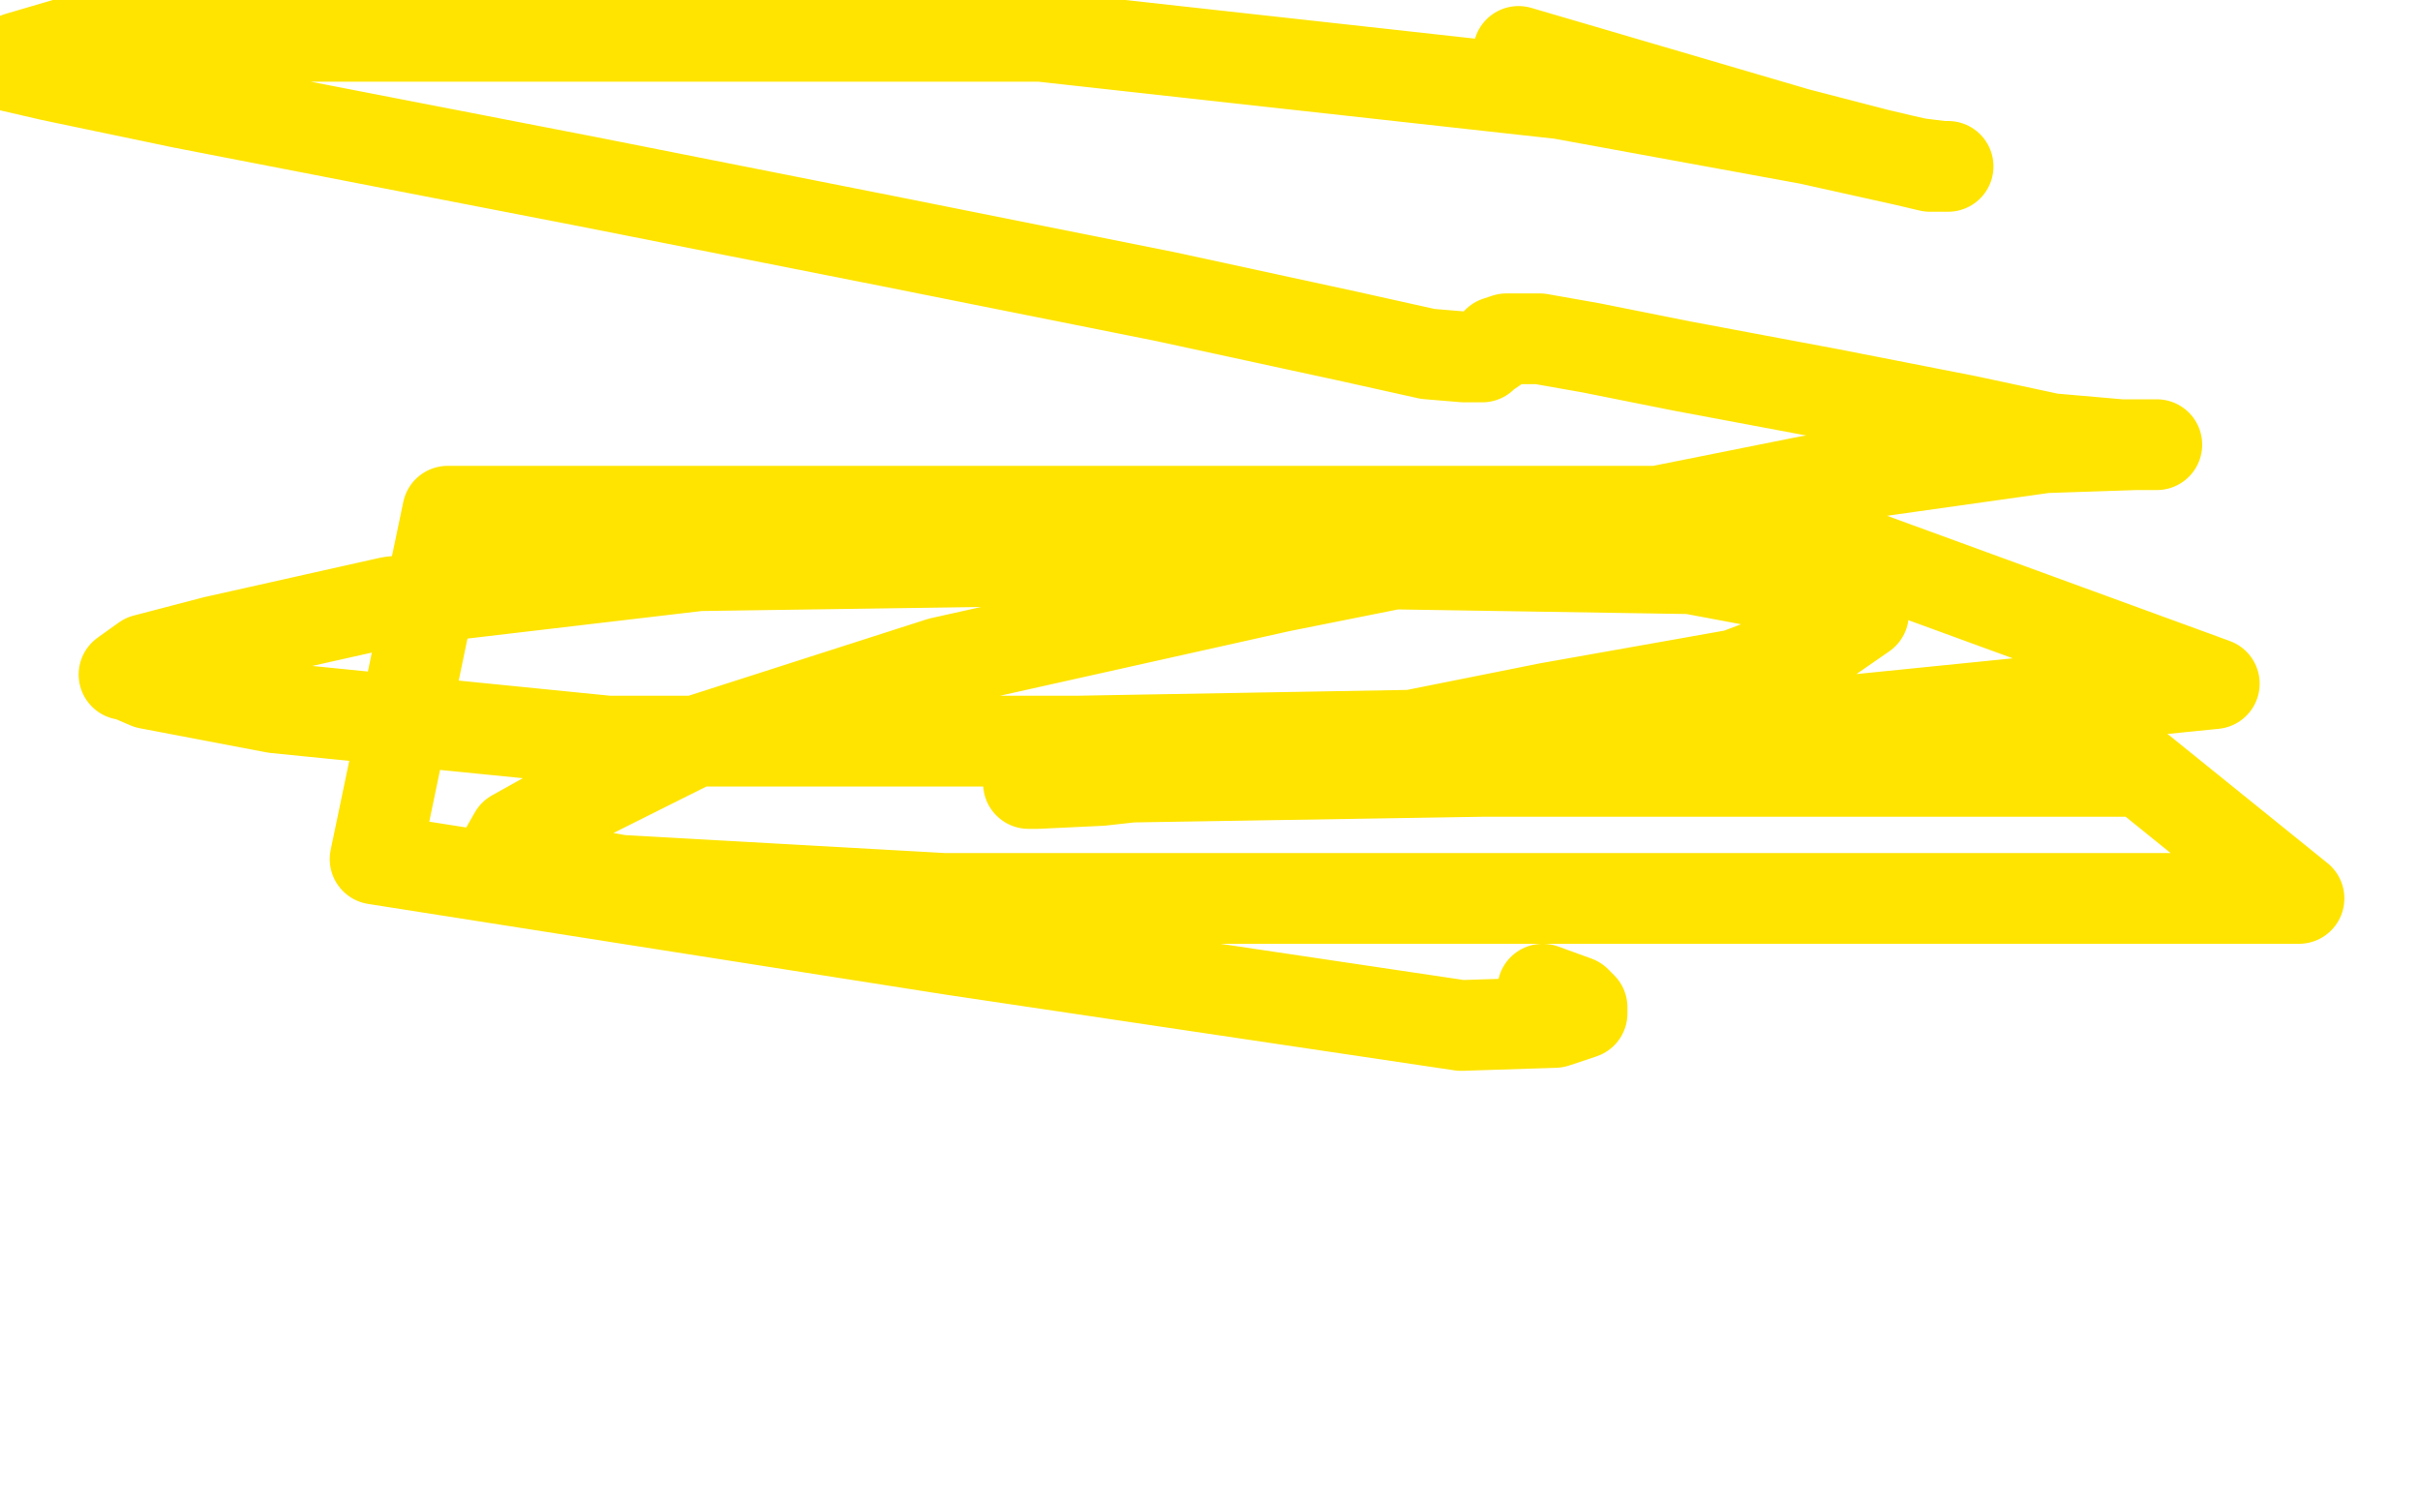<?xml version="1.0" standalone="no"?>
<!DOCTYPE svg PUBLIC "-//W3C//DTD SVG 1.1//EN"
"http://www.w3.org/Graphics/SVG/1.1/DTD/svg11.dtd">

<svg width="800" height="500" version="1.1" xmlns="http://www.w3.org/2000/svg" xmlns:xlink="http://www.w3.org/1999/xlink" style="stroke-antialiasing: false"><desc>This SVG has been created on https://colorillo.com/</desc><rect x='0' y='0' width='800' height='500' style='fill: rgb(255,255,255); stroke-width:0' /><polyline points="510,327 521,331 521,331 523,333 523,333 523,335 523,335 514,338 514,338 483,339 483,339 315,314 315,314 124,284 148,169 355,169 576,169 732,226 583,241 356,245 201,245 91,234 49,226 42,223 41,223 48,218 71,212 129,199 231,187 370,185 559,188 607,197 615,199 616,203 603,212 574,223 512,234 427,251 364,258 343,259 340,259 367,257 490,255 708,255 760,297 470,297 312,297 205,291 171,285 167,284 166,283 170,276 188,266 230,245 311,219 423,194 598,159 676,148 706,147 712,147 713,147 710,147 701,147 678,145 650,139 604,130 556,121 526,115 509,112 501,112 499,112 498,112 495,113 494,115 491,117 490,118 488,118 484,118 472,117 445,111 385,98 295,80 194,60 60,34 17,25 4,22 3,21 2,21 6,19 23,14 58,12 125,12 222,12 344,12 516,31 598,46 634,54 642,55 644,55 643,55 638,55 621,51 594,44 502,17" style="fill: none; stroke: #ffe400; stroke-width: 30; stroke-linejoin: round; stroke-linecap: round; stroke-antialiasing: false; stroke-antialias: 0; opacity: 1.0"/>
</svg>
